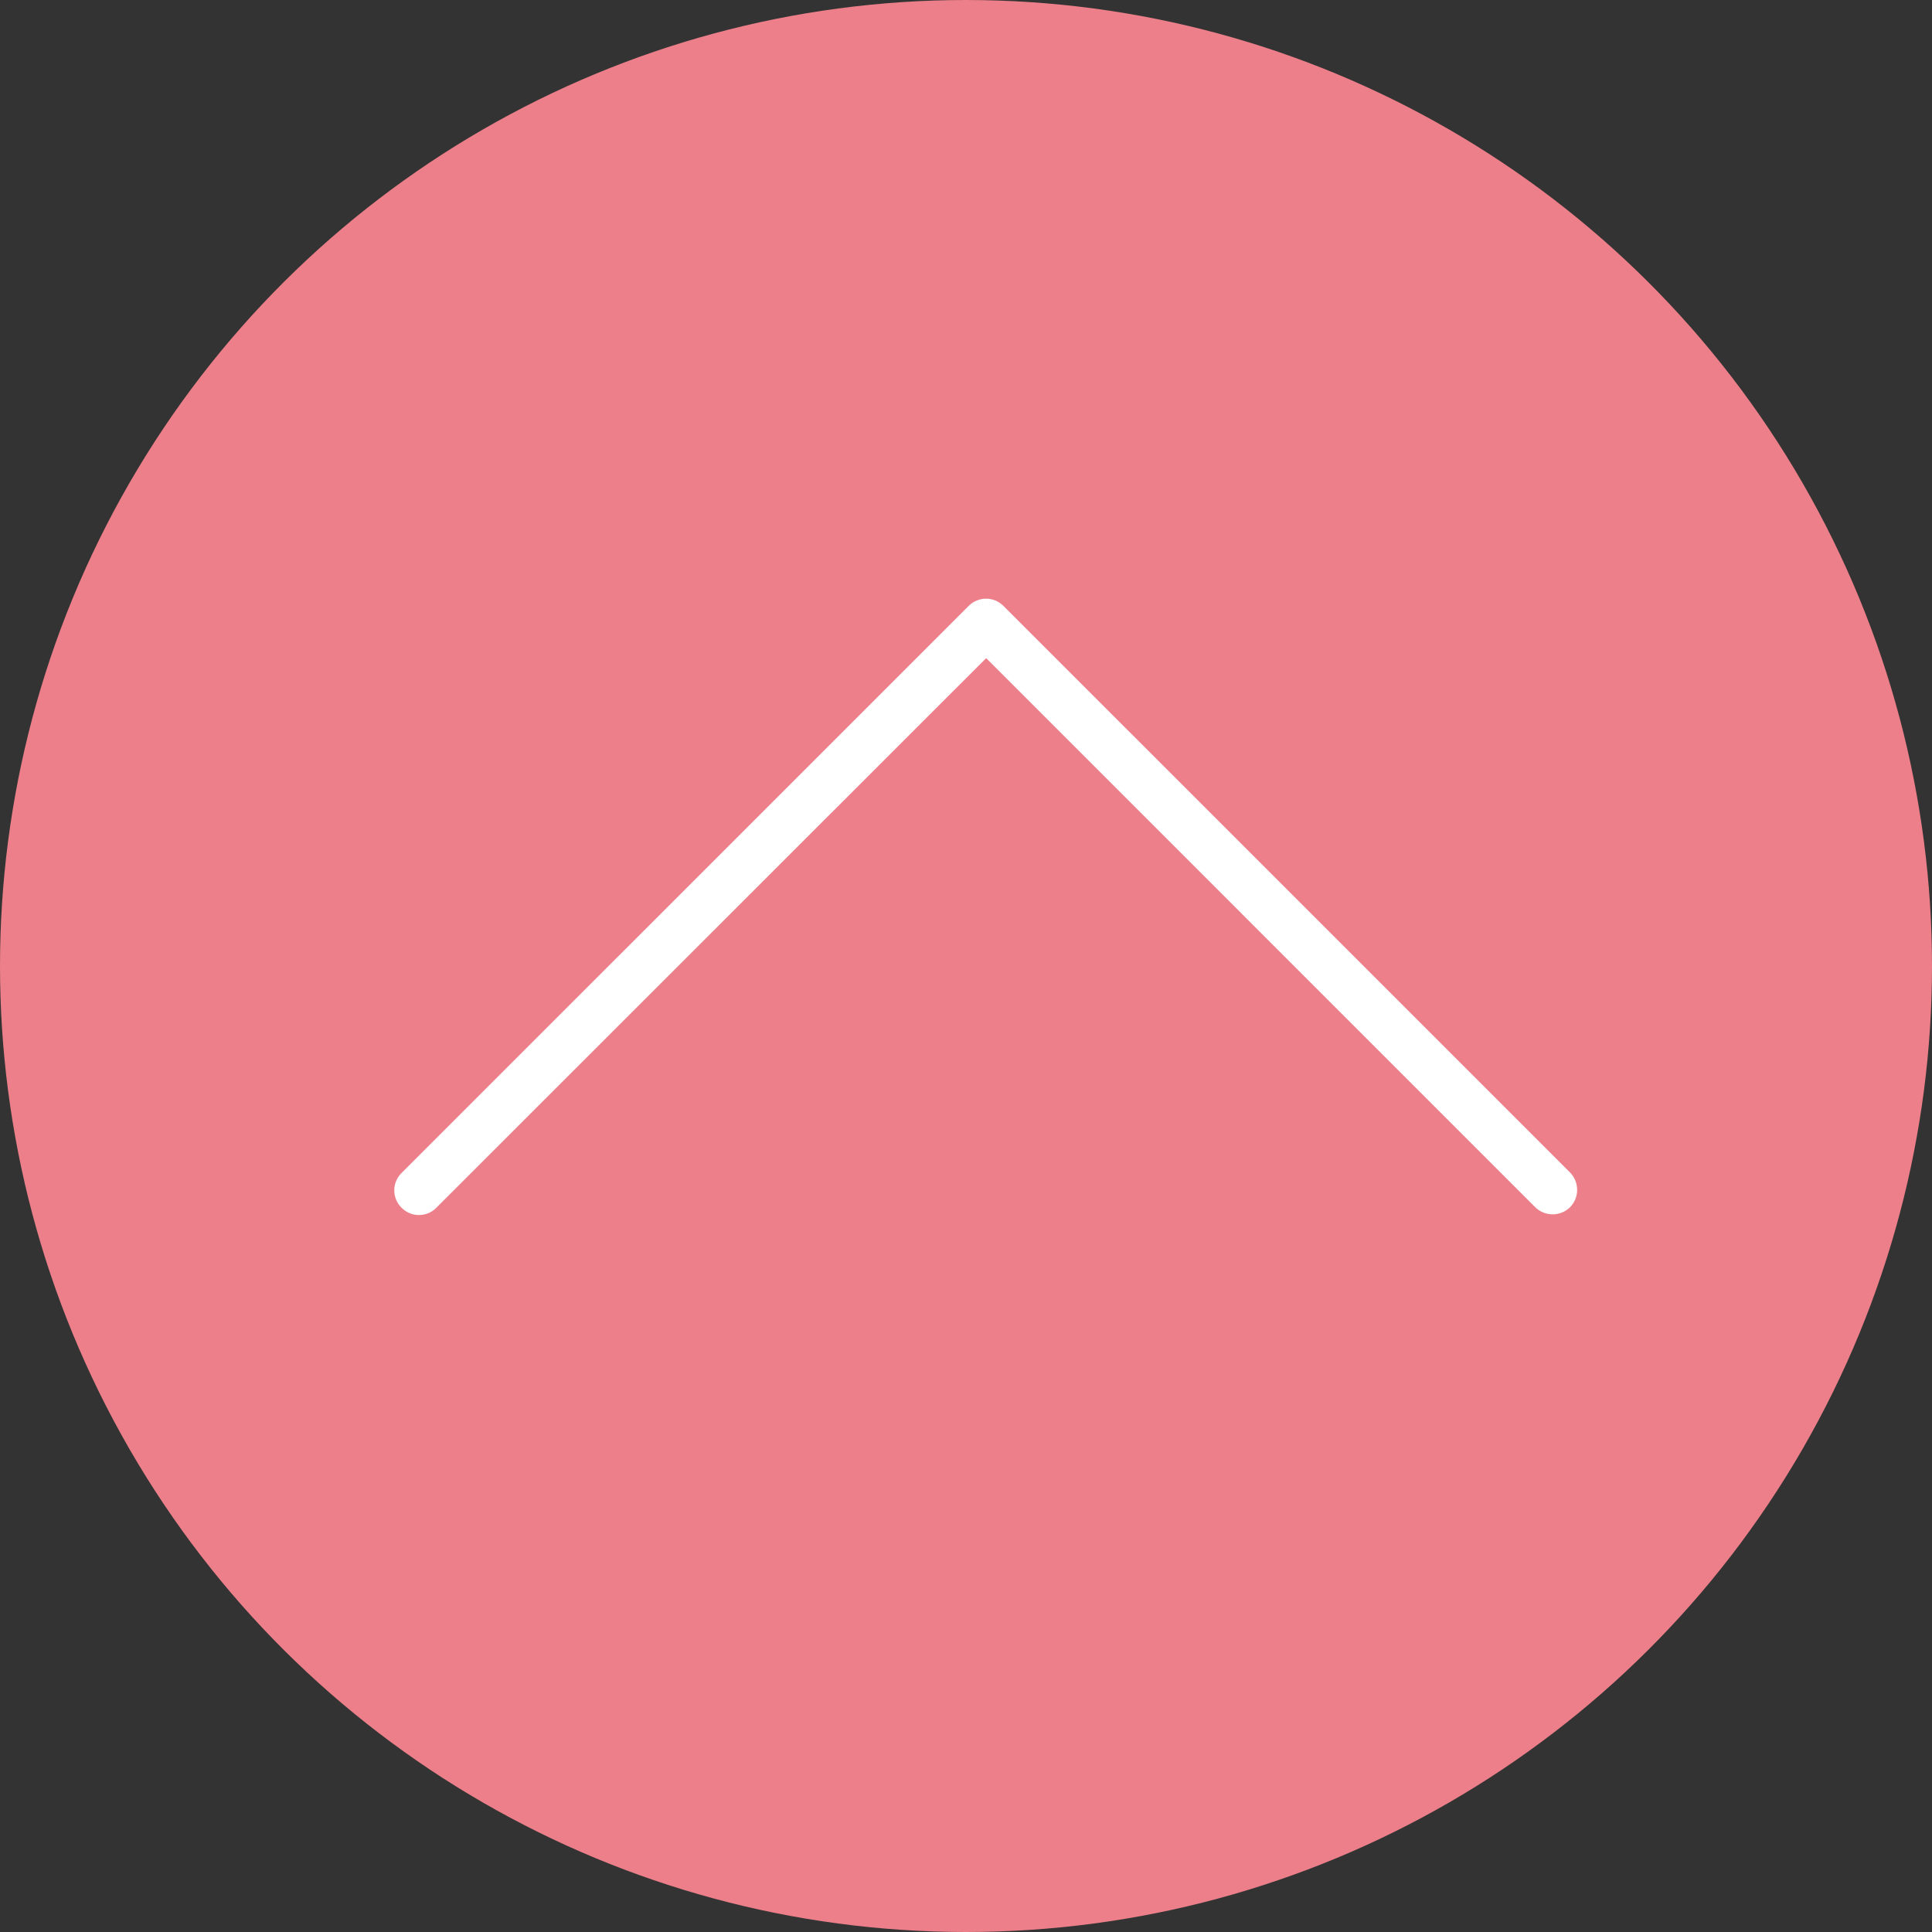 <svg width="49" height="49" viewBox="0 0 49 49" fill="none" xmlns="http://www.w3.org/2000/svg">
<rect x="0" y="0" width="49" height="49" fill="#333333" stroke="none"/>
<circle cx="24.5" cy="24.5" r="24" transform="rotate(90 24.5 24.5)" fill="#EC7F89" stroke="#EC7F89"/>
<g clip-path="url(#clip0_46_635)">
<path d="M25.449 15.367L39.826 29.743C40.063 29.993 40.057 30.387 39.813 30.625C39.569 30.856 39.188 30.856 38.944 30.625L25.012 16.692L11.073 30.625C10.835 30.875 10.435 30.881 10.191 30.637C9.941 30.399 9.935 30 10.179 29.756C10.185 29.749 10.191 29.743 10.191 29.743L24.568 15.367C24.812 15.123 25.206 15.123 25.449 15.367Z" fill="white"/>
</g>
<defs>
<clipPath id="clip0_46_635">
<rect width="30" height="30" fill="white" transform="matrix(4.37114e-08 -1 -1 -4.37114e-08 40 38)"/>
</clipPath>
</defs>
</svg>
